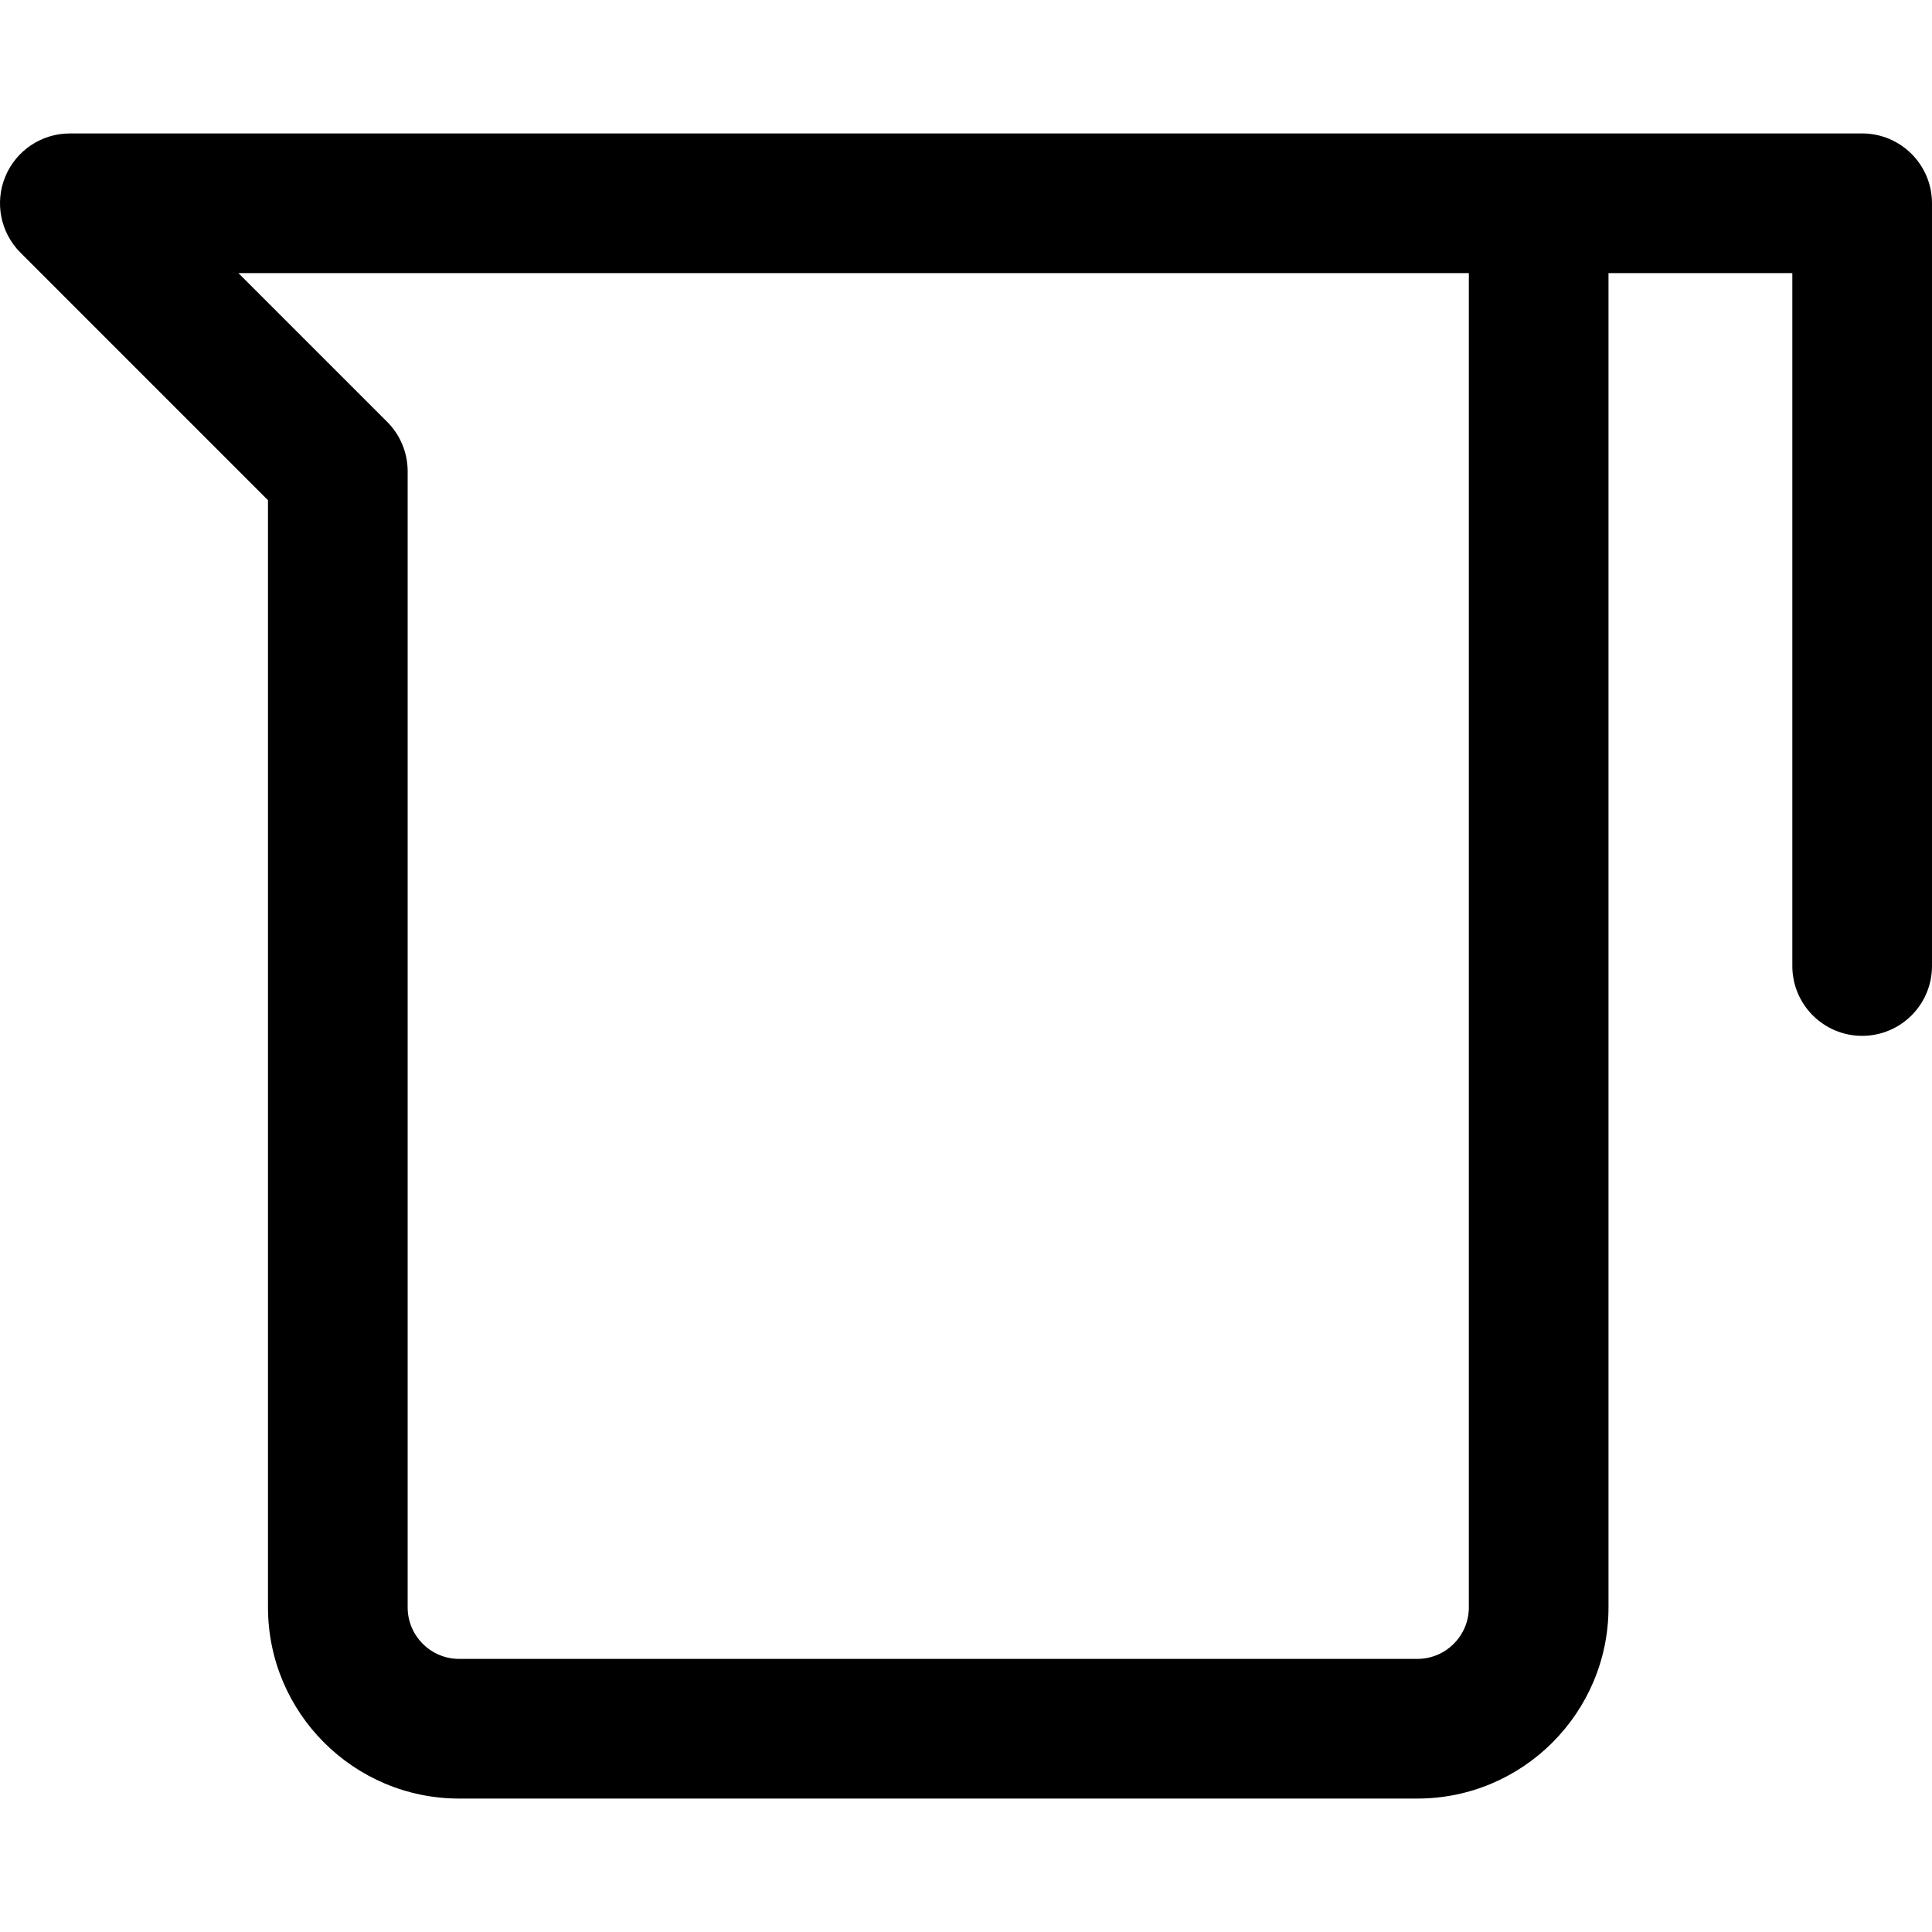 <?xml version="1.0" encoding="iso-8859-1"?>
<!-- Generator: Adobe Illustrator 18.0.0, SVG Export Plug-In . SVG Version: 6.00 Build 0)  -->
<!DOCTYPE svg PUBLIC "-//W3C//DTD SVG 1.1//EN" "http://www.w3.org/Graphics/SVG/1.1/DTD/svg11.dtd">
<svg version="1.1" id="Capa_1" xmlns="http://www.w3.org/2000/svg" xmlns:xlink="http://www.w3.org/1999/xlink" x="0px" y="0px"
	 viewBox="0 0 207.498 207.498" style="enable-background:new 0 0 207.498 207.498;" xml:space="preserve">
<path d="M199.998,14.332h-34.743H7.5c-3.033,0-5.768,1.827-6.929,4.63c-1.161,2.803-0.519,6.028,1.626,8.173l26.585,26.587v118.915
	c0,11.32,9.21,20.529,20.53,20.529h102.912c11.32,0,20.53-9.209,20.53-20.529V29.332h19.743v74.418c0,4.143,3.358,7.5,7.5,7.5
	c4.142,0,7.5-3.357,7.5-7.5V21.832C207.498,17.69,204.14,14.332,199.998,14.332z M157.755,172.637c0,3.049-2.481,5.529-5.53,5.529
	H49.313c-3.049,0-5.53-2.48-5.53-5.529V50.615c0-1.989-0.79-3.897-2.197-5.303L25.606,29.332h132.149V172.637z"/>
<g>
</g>
<g>
</g>
<g>
</g>
<g>
</g>
<g>
</g>
<g>
</g>
<g>
</g>
<g>
</g>
<g>
</g>
<g>
</g>
<g>
</g>
<g>
</g>
<g>
</g>
<g>
</g>
<g>
</g>
</svg>
